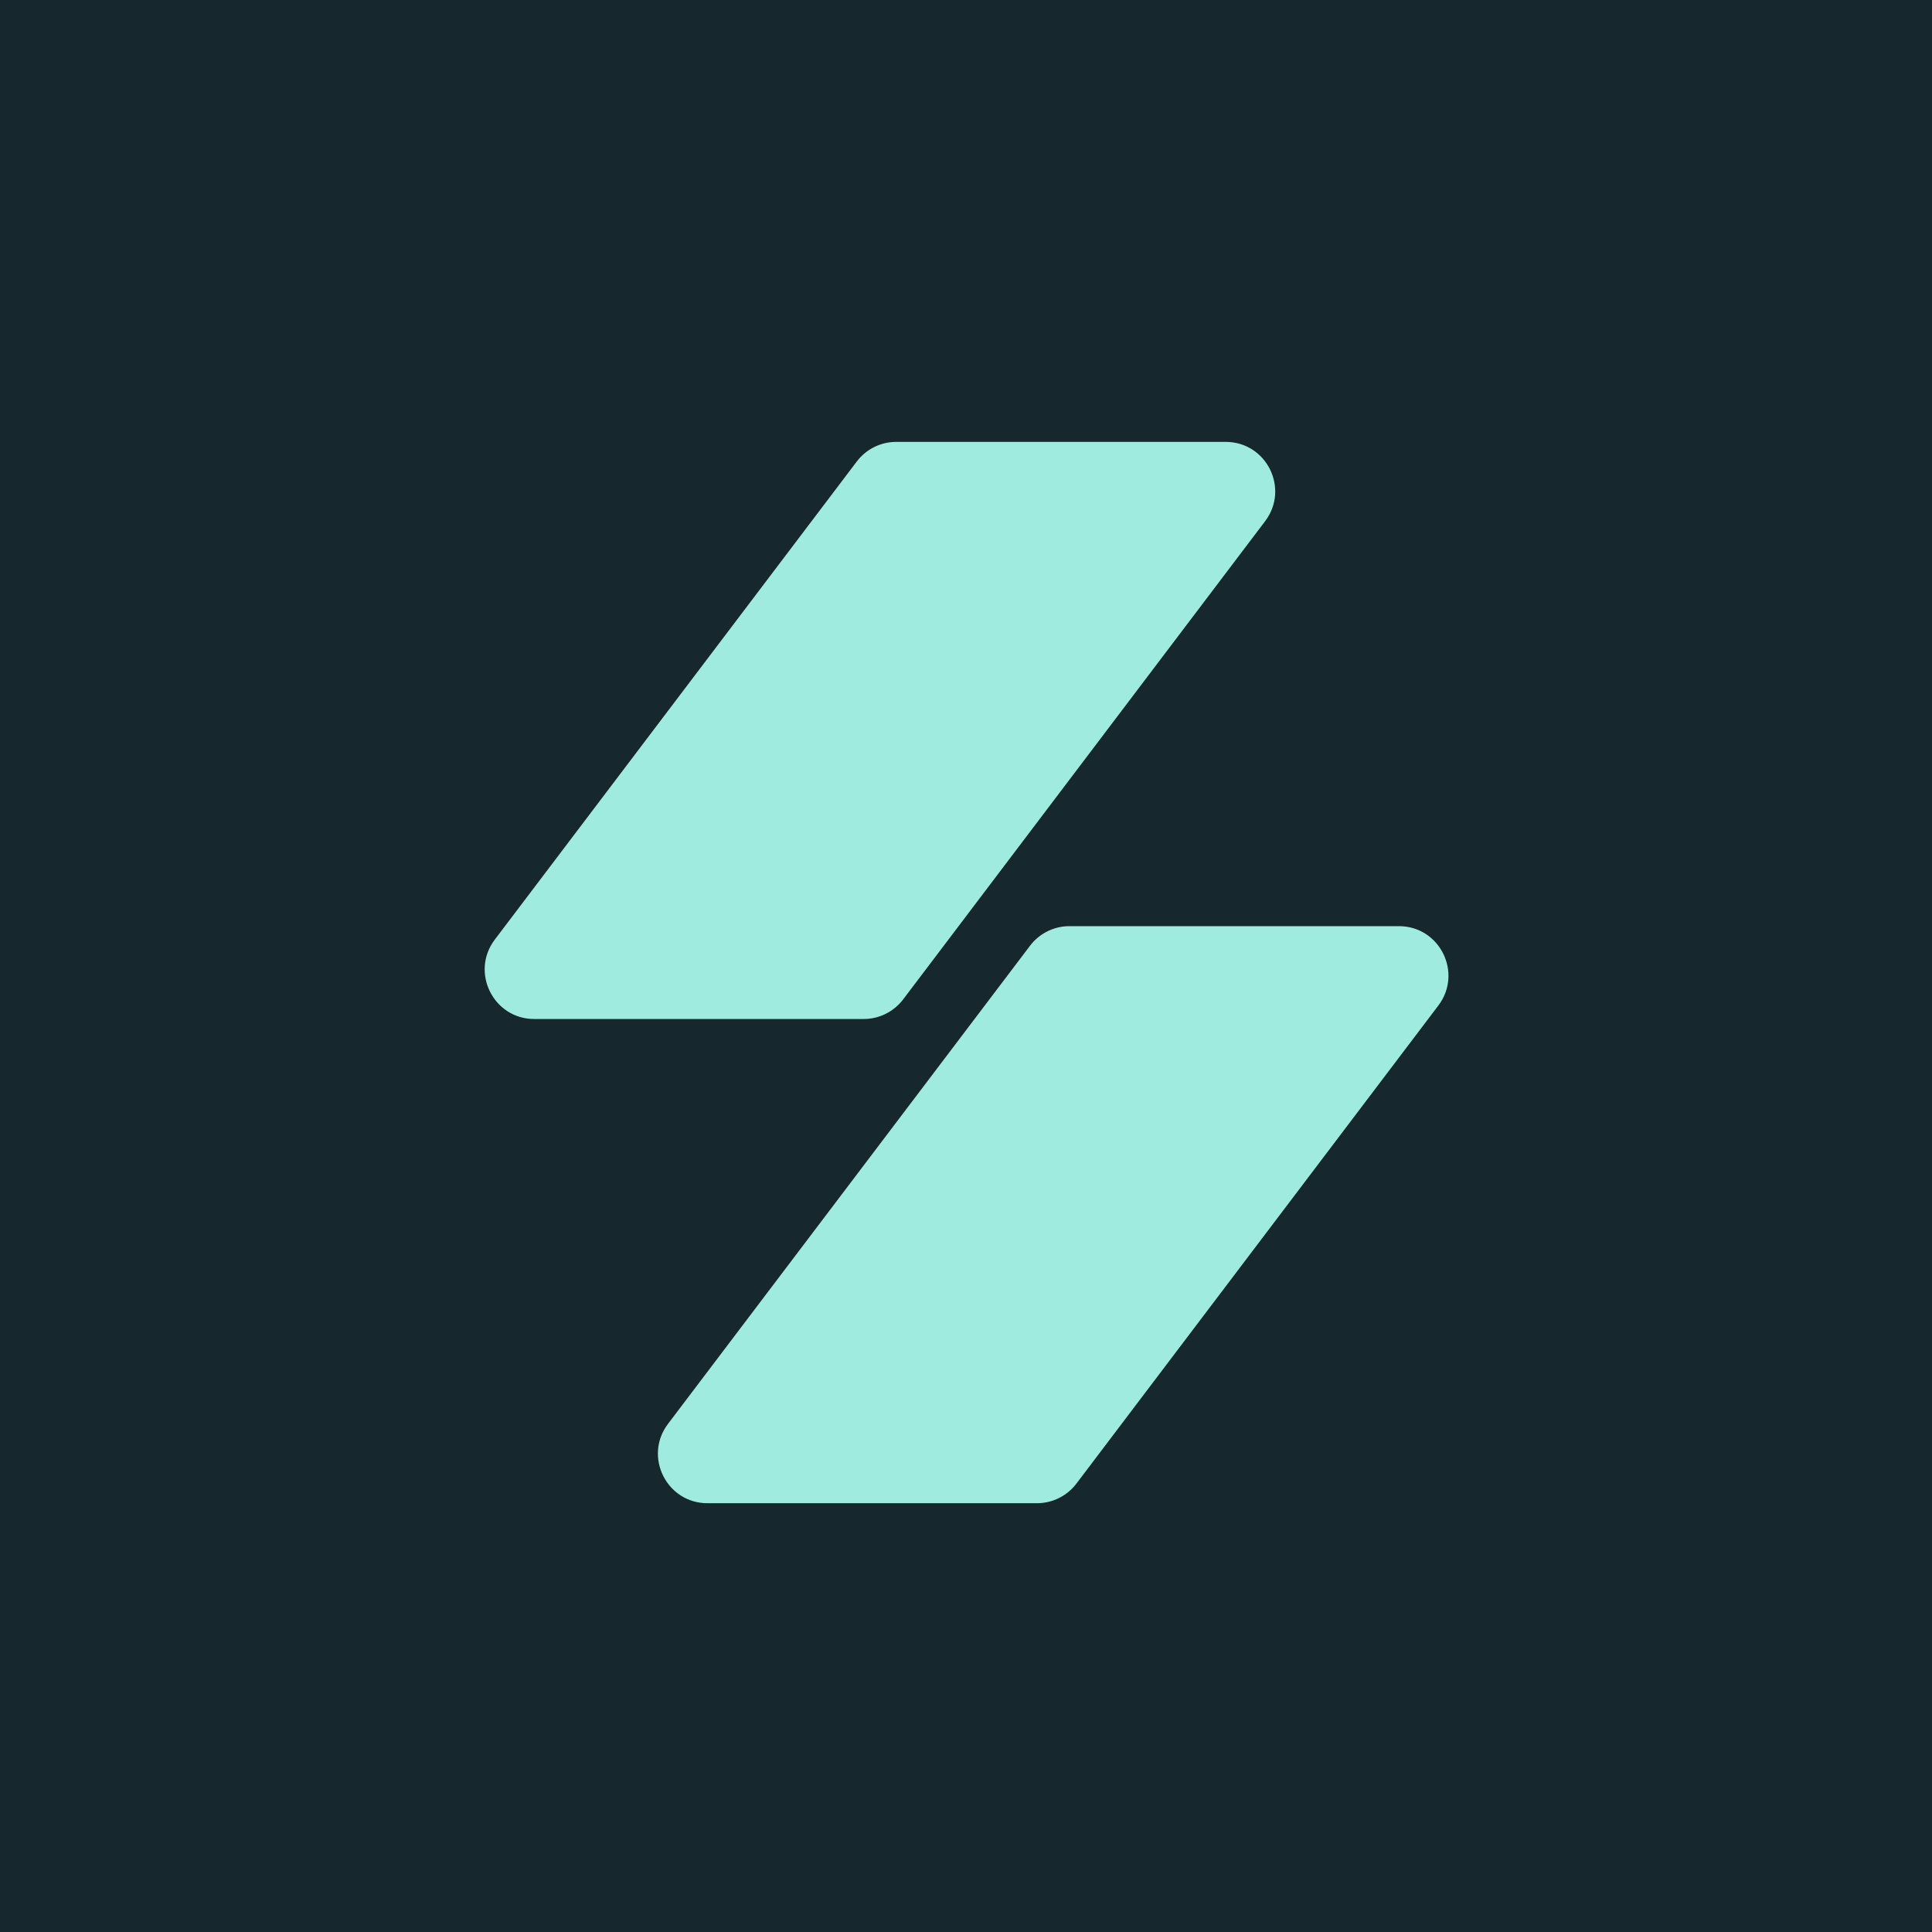 <svg width="32" height="32" viewBox="0 0 32 32" fill="none" xmlns="http://www.w3.org/2000/svg">
<rect width="32" height="32" fill="#16272D"/>
<path d="M14.191 7.644C14.346 7.439 14.588 7.319 14.844 7.319L20.301 7.319C20.978 7.319 21.363 8.093 20.954 8.633L14.959 16.553C14.804 16.757 14.562 16.878 14.305 16.878L8.849 16.878C8.172 16.878 7.787 16.103 8.195 15.563L14.191 7.644Z" fill="#A0EBDF"/>
<path d="M17.06 15.665C17.215 15.46 17.457 15.34 17.713 15.34L23.17 15.34C23.847 15.34 24.232 16.114 23.824 16.654L17.828 24.574C17.673 24.778 17.431 24.898 17.174 24.898L11.718 24.898C11.041 24.898 10.656 24.124 11.064 23.584L17.06 15.665Z" fill="#A0EBDF"/>
</svg>
